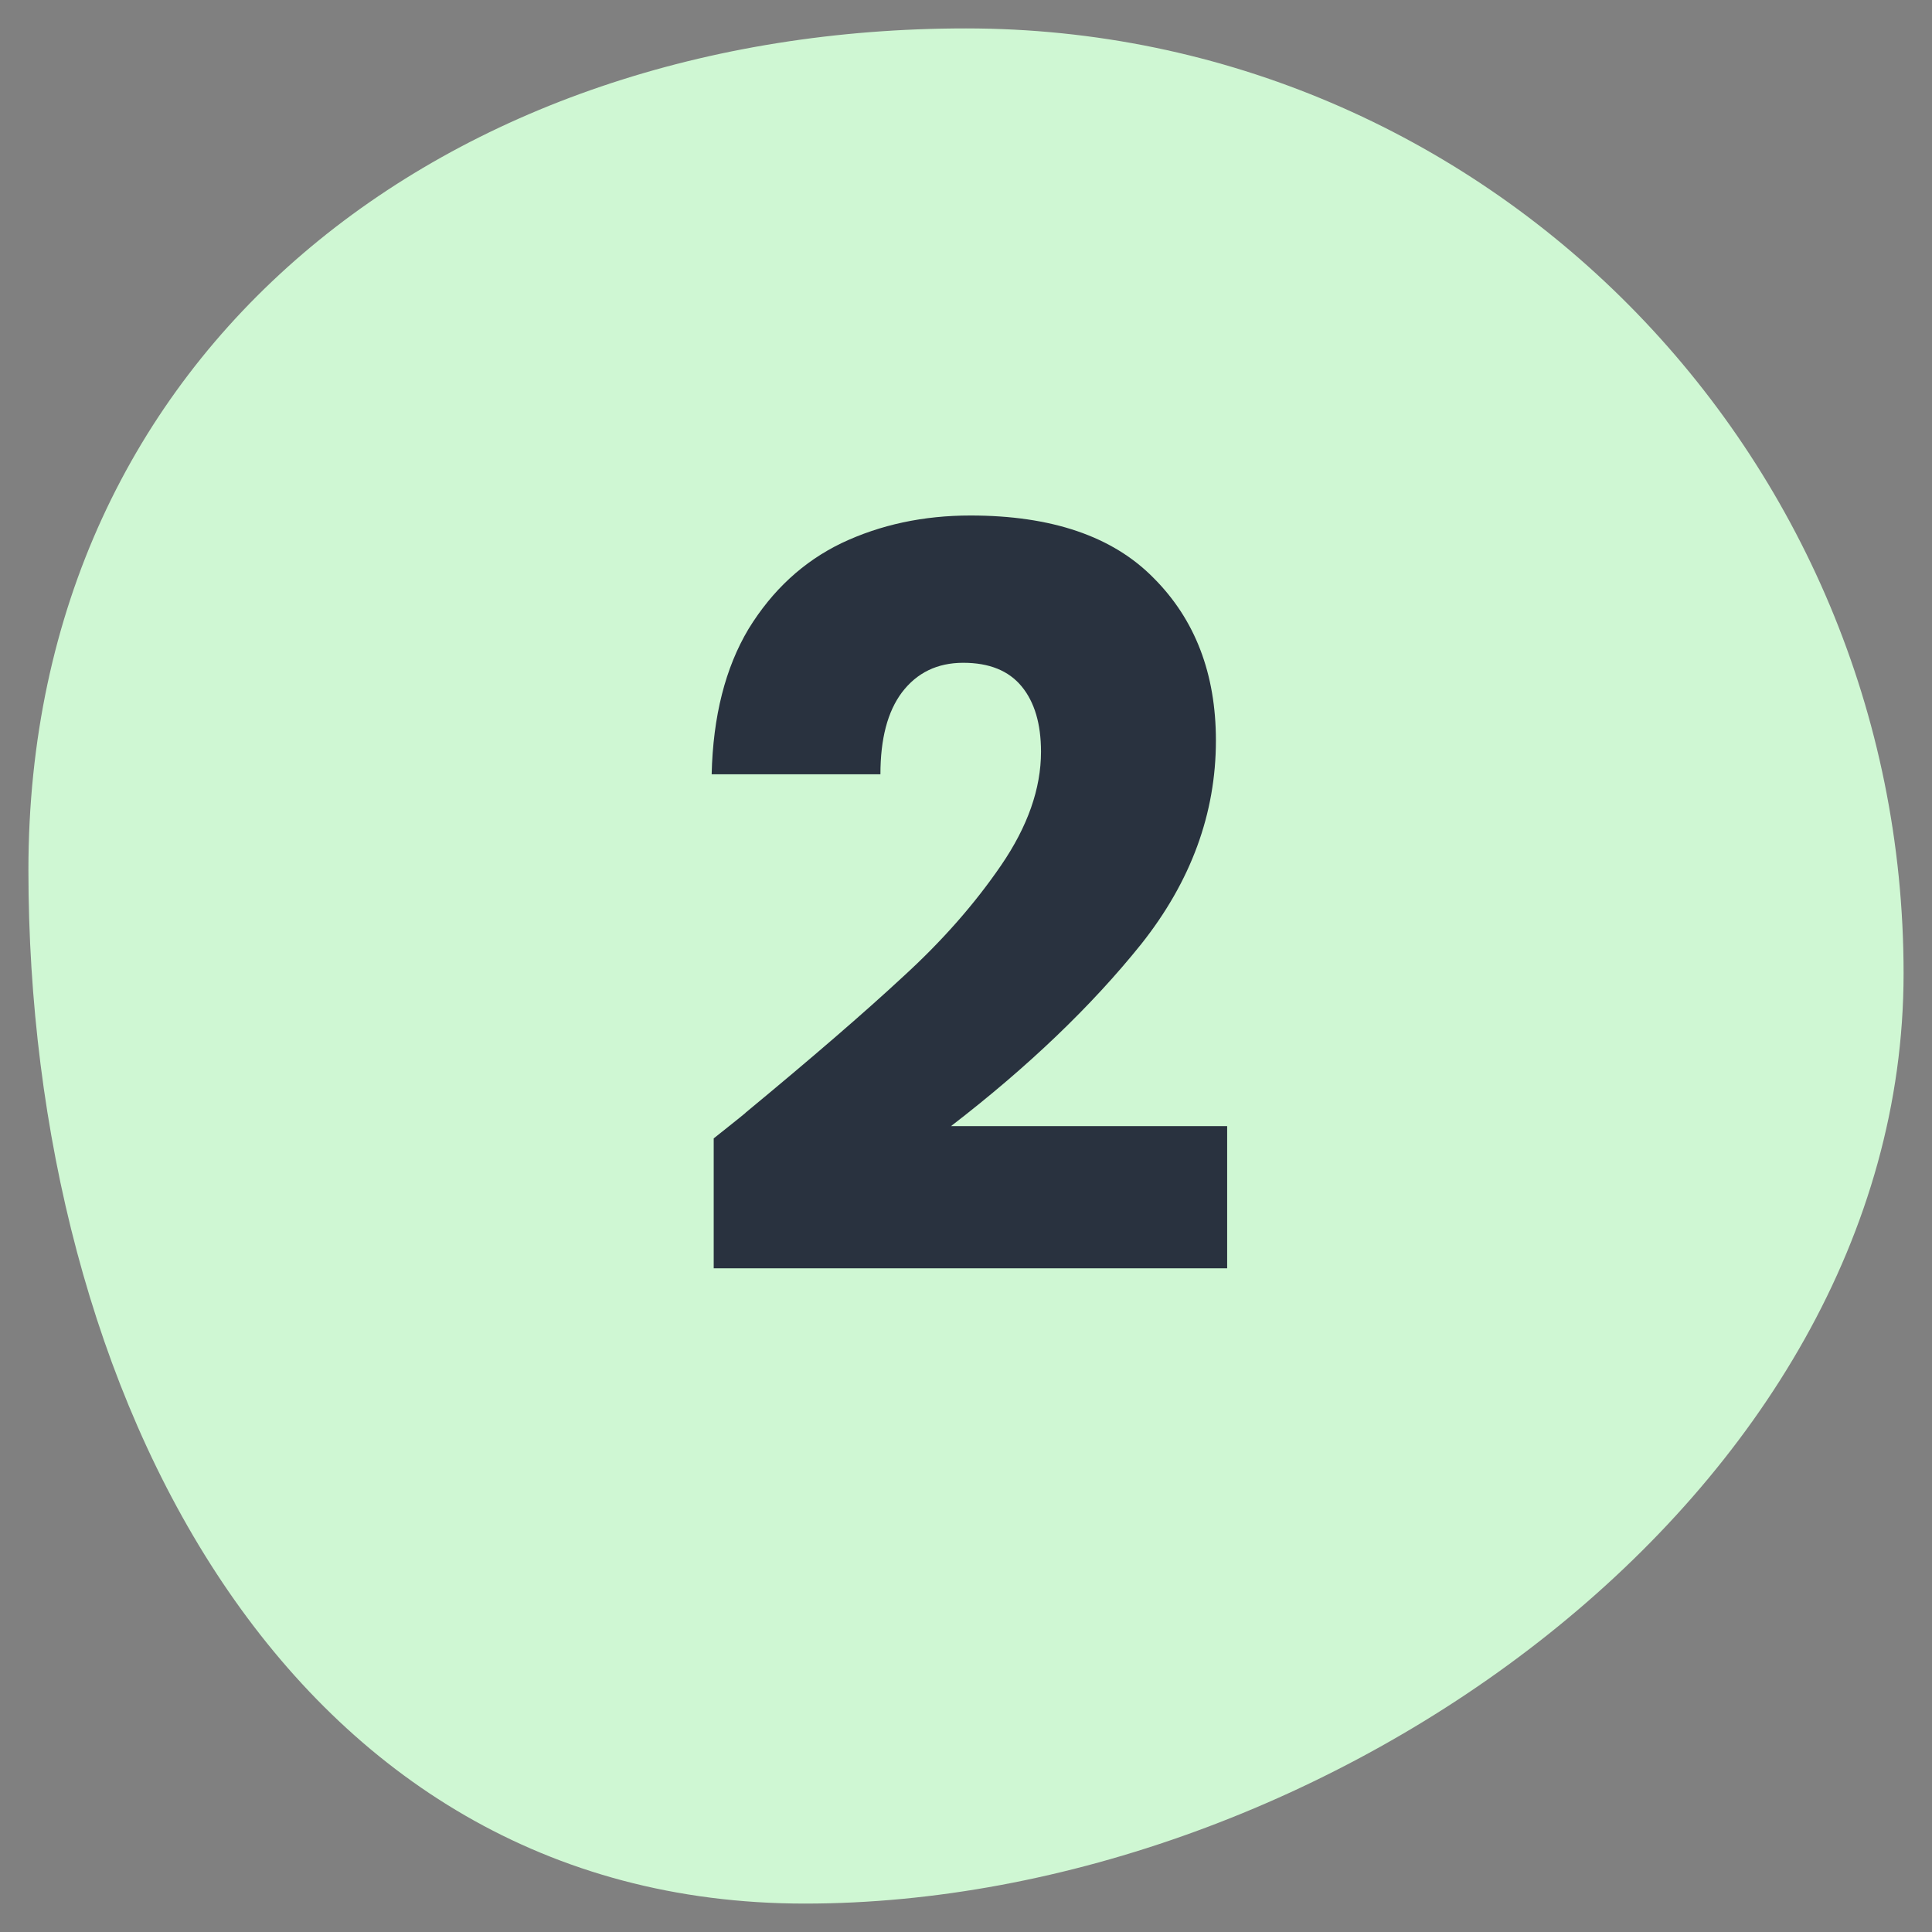 <svg width="34" height="34" viewBox="0 0 34 34" fill="none" xmlns="http://www.w3.org/2000/svg">
<rect x="0" y="0" width="34" height="34" fill="#808080" stroke="none"/>
<path d="M33.5 17.13C33.5 26.314 23.277 33.5 14.164 33.5C5.051 33.5 0.5 24.495 0.5 15.311C0.5 6.127 7.887 0.5 17 0.5C26.113 0.5 33.5 7.945 33.5 17.13Z" fill="#CFF7D3"/>
<path d="M12.56 20.034C12.968 19.71 13.154 19.56 13.118 19.584C14.294 18.612 15.218 17.814 15.89 17.19C16.574 16.566 17.15 15.912 17.618 15.228C18.086 14.544 18.32 13.878 18.32 13.23C18.32 12.738 18.206 12.354 17.978 12.078C17.75 11.802 17.408 11.664 16.952 11.664C16.496 11.664 16.136 11.838 15.872 12.186C15.62 12.522 15.494 13.002 15.494 13.626H12.524C12.548 12.606 12.764 11.754 13.172 11.07C13.592 10.386 14.138 9.882 14.81 9.558C15.494 9.234 16.25 9.072 17.078 9.072C18.506 9.072 19.58 9.438 20.3 10.17C21.032 10.902 21.398 11.856 21.398 13.032C21.398 14.316 20.96 15.51 20.084 16.614C19.208 17.706 18.092 18.774 16.736 19.818H21.596V22.32H12.56V20.034Z" fill="#29323F"/>
</svg>
